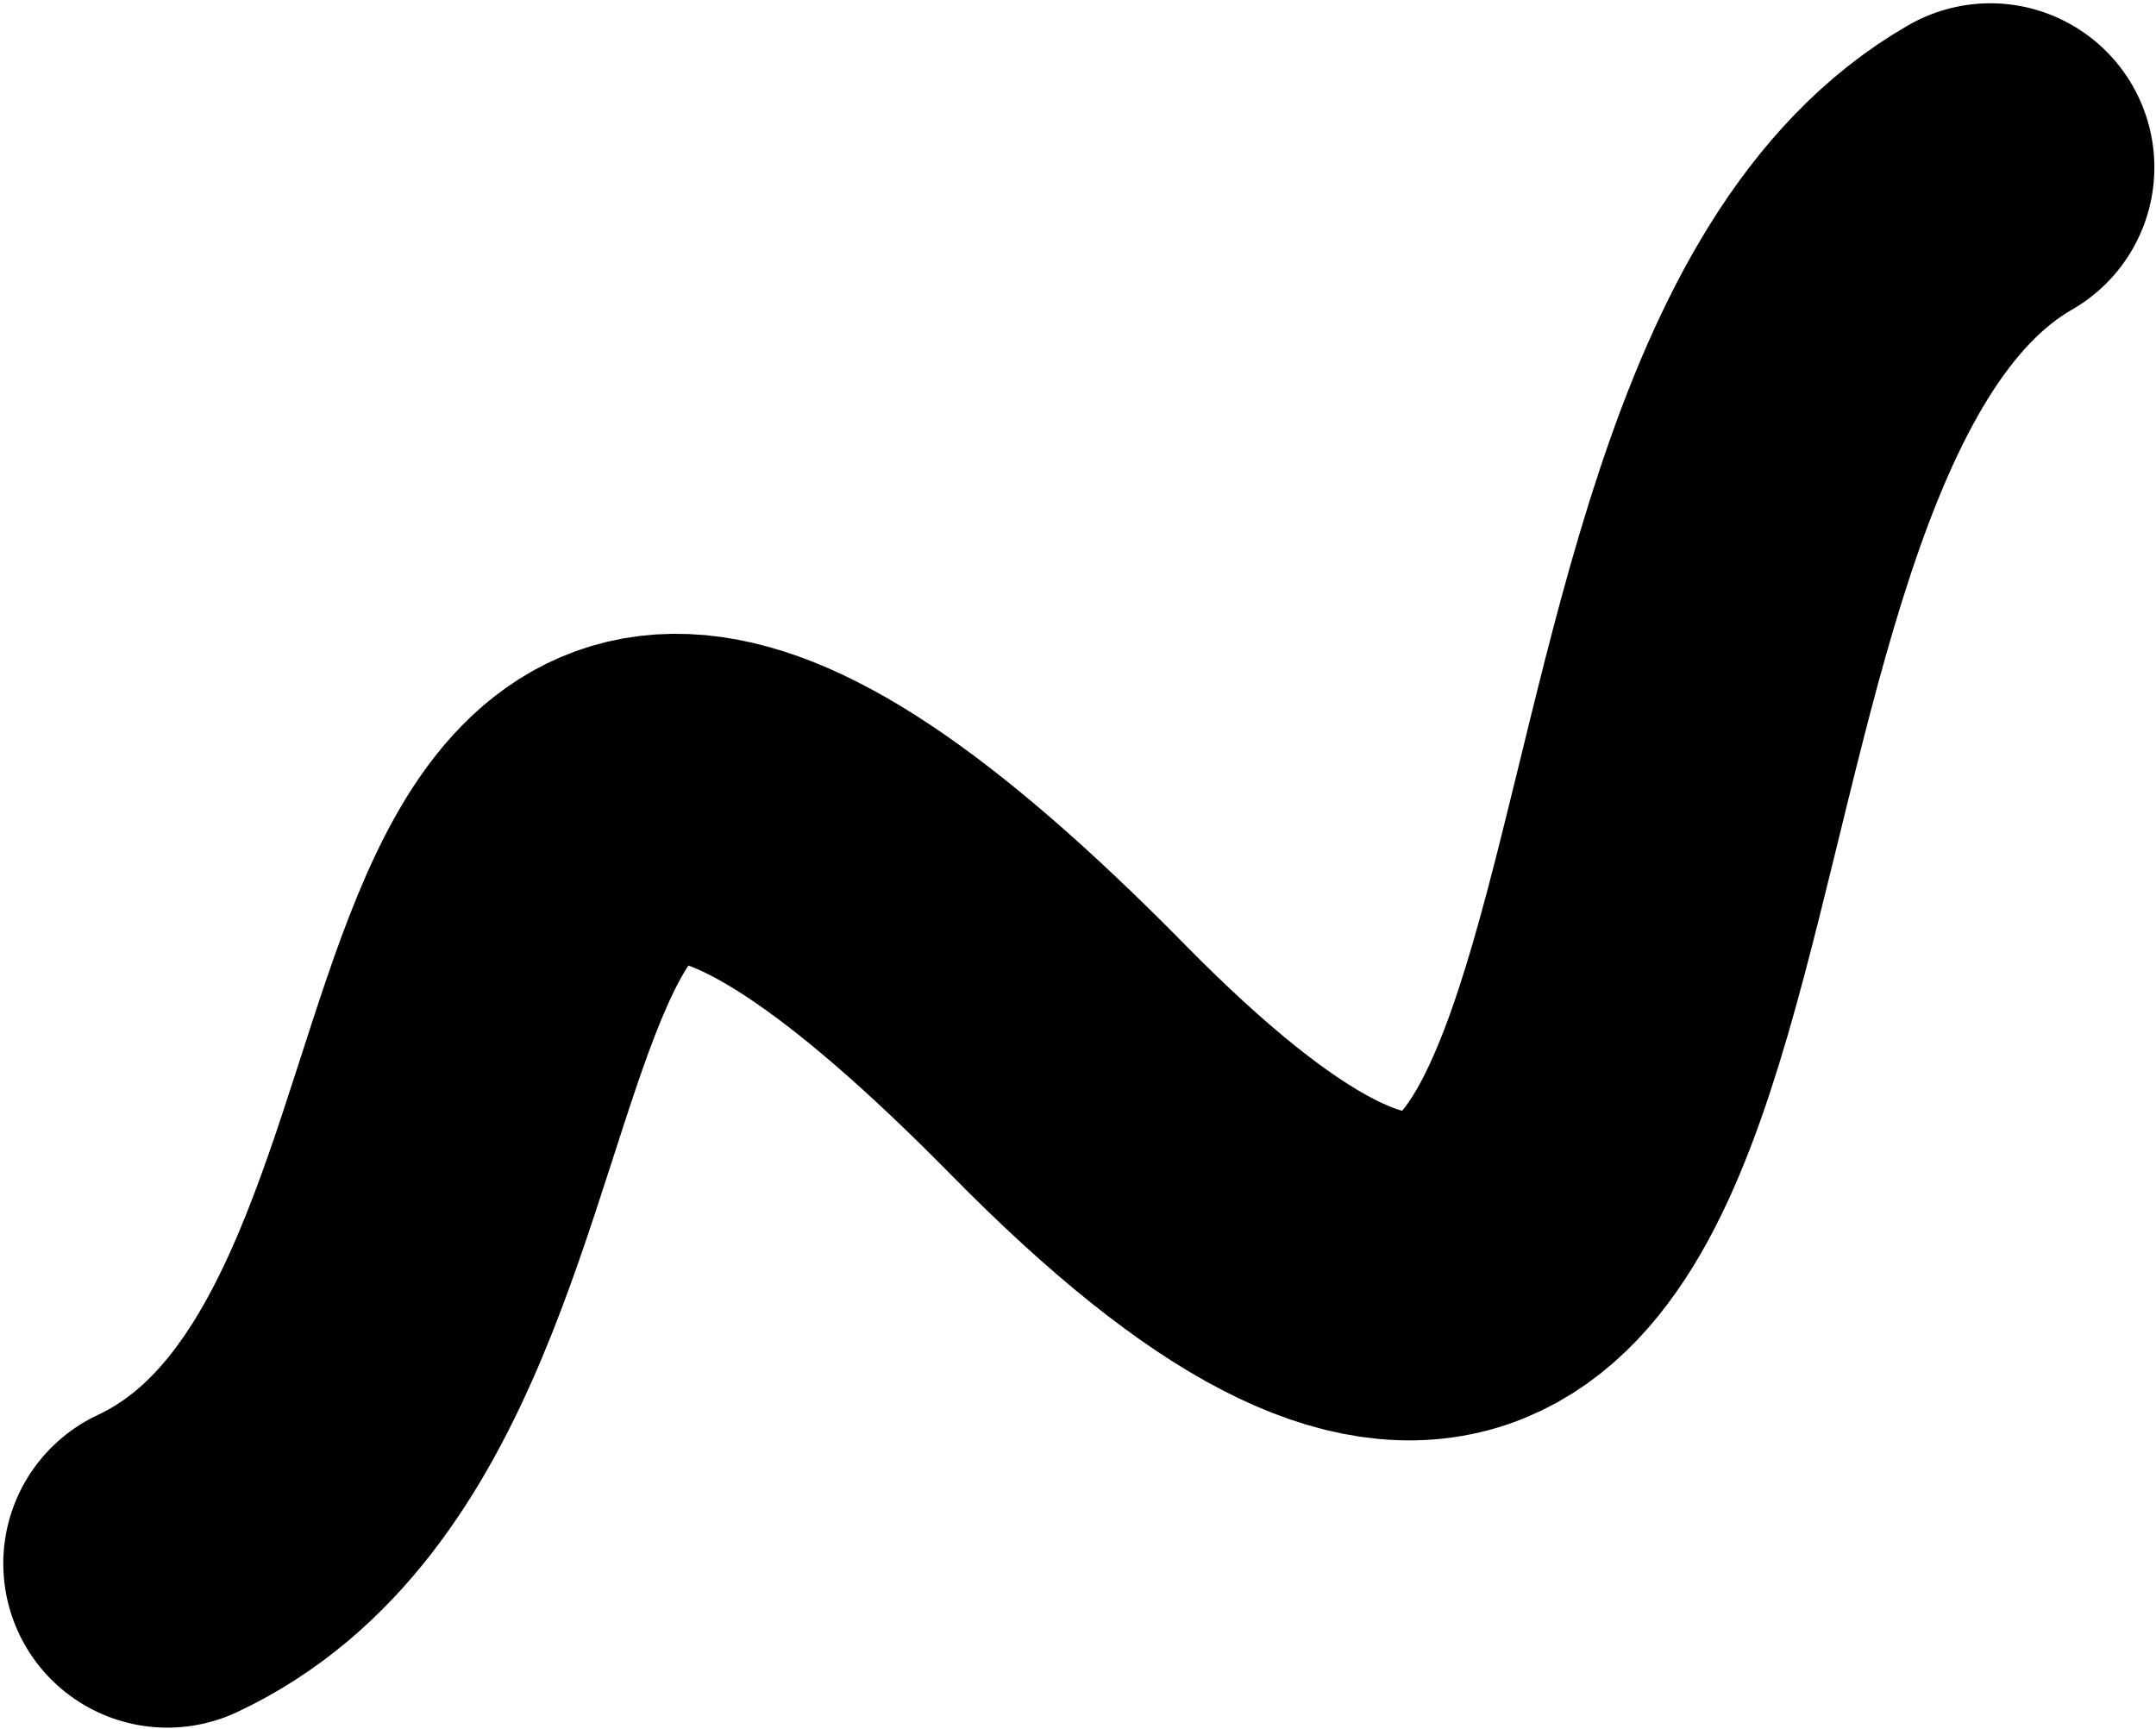 <?xml version="1.0" encoding="UTF-8"?> <svg xmlns="http://www.w3.org/2000/svg" width="657" height="527" viewBox="0 0 657 527" fill="none"> <path d="M51 476.5C184.5 414 103.9 97.8 325.5 323C547.1 548.2 467 131 606.5 51" stroke="black" stroke-width="100" stroke-miterlimit="1" stroke-linecap="round"></path> </svg> 